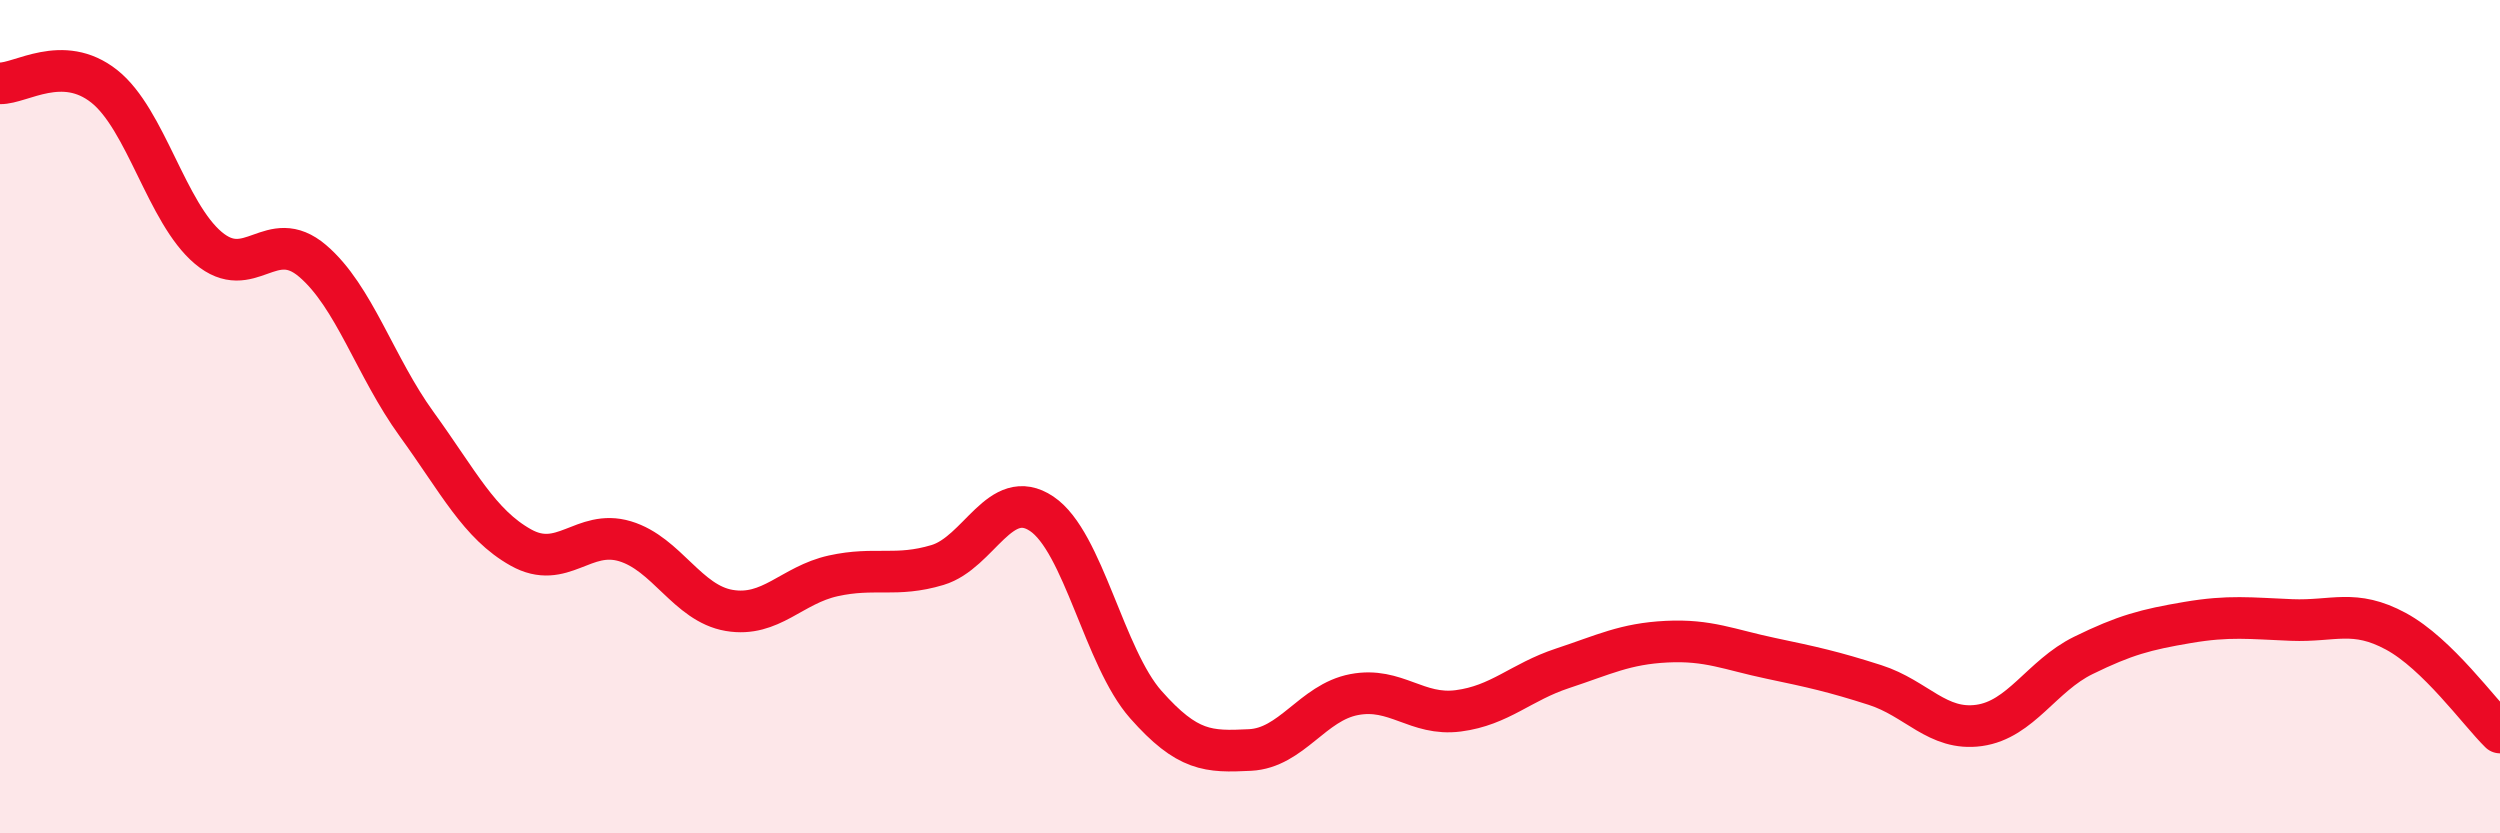
    <svg width="60" height="20" viewBox="0 0 60 20" xmlns="http://www.w3.org/2000/svg">
      <path
        d="M 0,2 C 0.5,2.01 1.5,1.28 2.5,2.07 C 3.5,2.86 4,5.11 5,5.95 C 6,6.79 6.5,5.41 7.5,6.26 C 8.5,7.11 9,8.8 10,10.18 C 11,11.56 11.5,12.58 12.5,13.14 C 13.5,13.7 14,12.69 15,12.99 C 16,13.29 16.5,14.48 17.5,14.65 C 18.5,14.82 19,14.04 20,13.82 C 21,13.6 21.5,13.86 22.5,13.56 C 23.5,13.26 24,11.66 25,12.33 C 26,13 26.5,15.78 27.5,16.91 C 28.5,18.04 29,18.05 30,18 C 31,17.95 31.5,16.86 32.5,16.67 C 33.5,16.48 34,17.19 35,17.06 C 36,16.93 36.5,16.37 37.5,16.04 C 38.5,15.71 39,15.45 40,15.4 C 41,15.35 41.5,15.59 42.5,15.8 C 43.5,16.01 44,16.12 45,16.44 C 46,16.76 46.5,17.55 47.5,17.41 C 48.5,17.27 49,16.22 50,15.73 C 51,15.24 51.5,15.11 52.5,14.94 C 53.5,14.77 54,14.84 55,14.88 C 56,14.92 56.5,14.61 57.5,15.15 C 58.5,15.69 59.5,17.09 60,17.58L60 20L0 20Z"
        fill="#EB0A25"
        opacity="0.1"
        stroke-linecap="round"
        stroke-linejoin="round"
      />
      <path
        d="M 0,2 C 0.5,2.01 1.5,1.28 2.5,2.07 C 3.5,2.86 4,5.11 5,5.95 C 6,6.79 6.5,5.41 7.5,6.26 C 8.5,7.11 9,8.8 10,10.18 C 11,11.56 11.5,12.58 12.5,13.14 C 13.5,13.7 14,12.69 15,12.99 C 16,13.29 16.5,14.48 17.5,14.65 C 18.5,14.82 19,14.04 20,13.82 C 21,13.6 21.5,13.86 22.5,13.56 C 23.5,13.26 24,11.66 25,12.33 C 26,13 26.5,15.78 27.5,16.91 C 28.5,18.04 29,18.05 30,18 C 31,17.95 31.5,16.86 32.5,16.67 C 33.5,16.48 34,17.19 35,17.06 C 36,16.93 36.5,16.37 37.5,16.04 C 38.5,15.71 39,15.45 40,15.4 C 41,15.35 41.5,15.59 42.5,15.8 C 43.5,16.01 44,16.12 45,16.44 C 46,16.76 46.5,17.55 47.5,17.41 C 48.5,17.27 49,16.22 50,15.73 C 51,15.24 51.5,15.11 52.5,14.94 C 53.5,14.77 54,14.84 55,14.88 C 56,14.92 56.5,14.61 57.5,15.15 C 58.5,15.69 59.5,17.09 60,17.58"
        stroke="#EB0A25"
        stroke-width="1"
        fill="none"
        stroke-linecap="round"
        stroke-linejoin="round"
      />
    </svg>
  